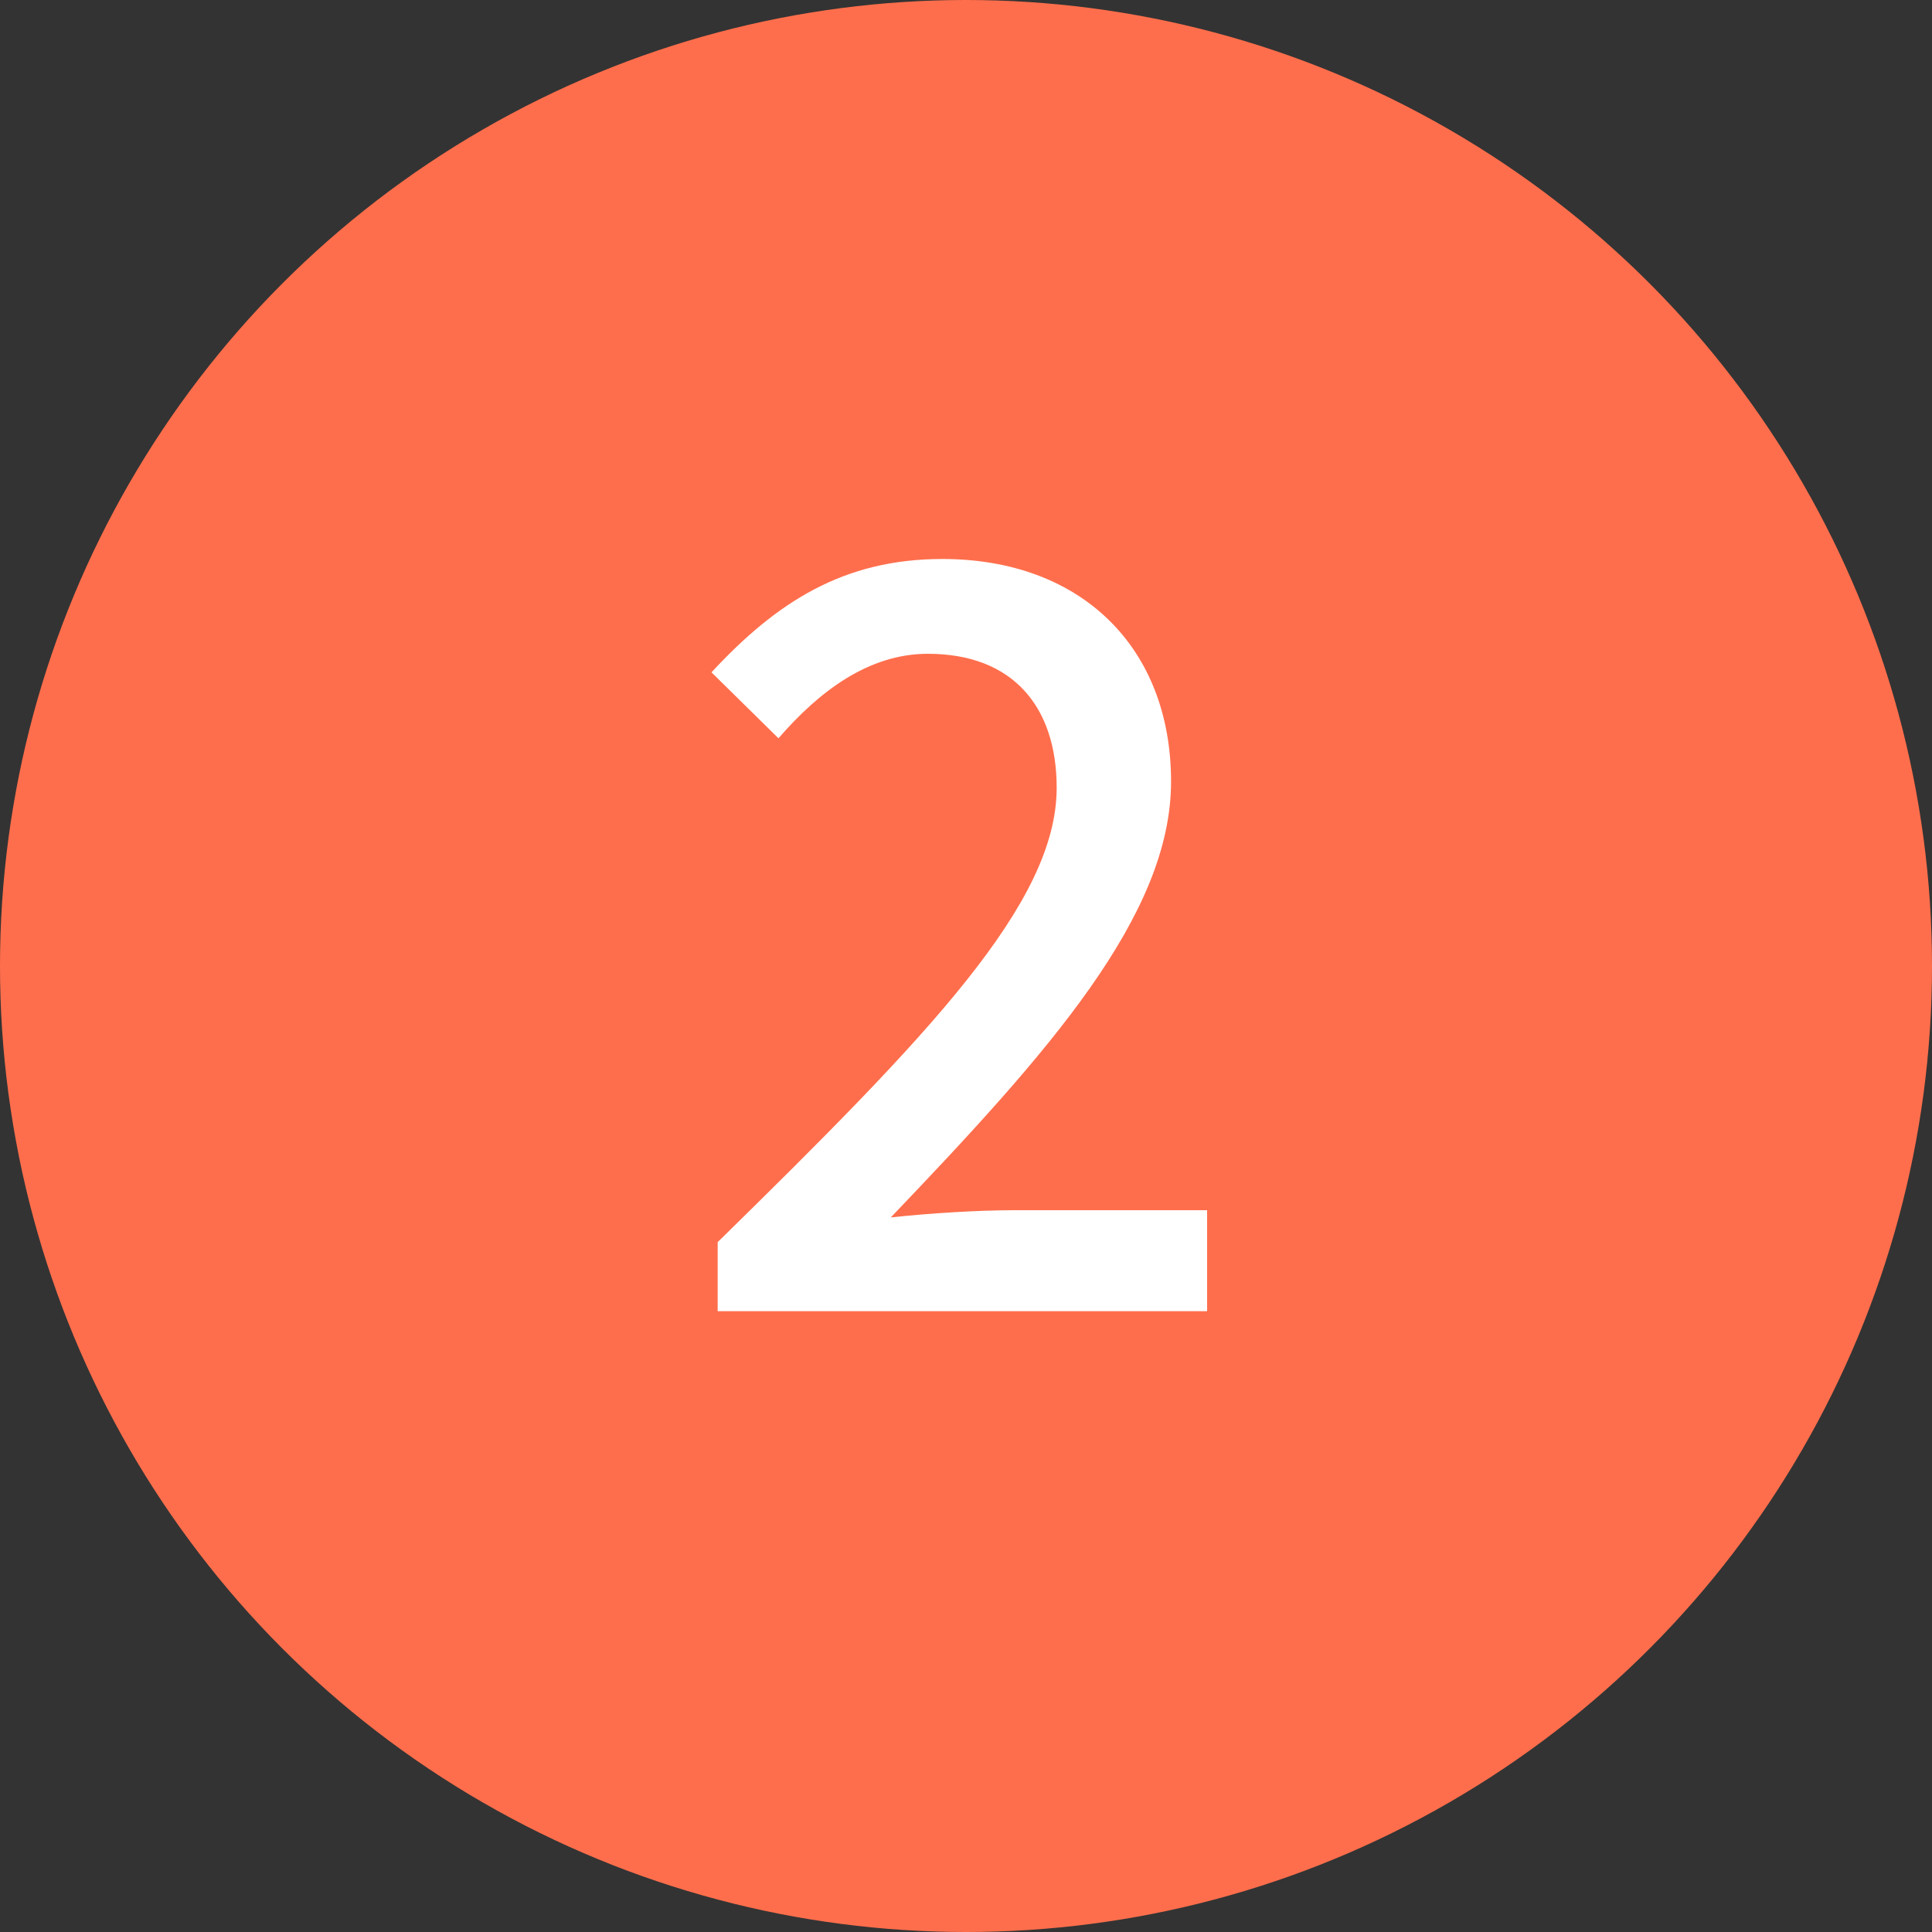 <?xml version="1.0" encoding="UTF-8"?>
<svg id="_レイヤー_2" data-name="レイヤー 2" xmlns="http://www.w3.org/2000/svg" viewBox="0 0 37.5 37.5">
  <rect x="0" y="0" width="37.5" height="37.5" fill="#333333" stroke="none"/>
  <defs>
    <style>
      .cls-1 {
        fill: #fff;
      }

      .cls-2 {
        fill: #ff6e4c;
      }
    </style>
  </defs>
  <g id="_レイヤー_1-2" data-name="レイヤー 1">
    <g>
      <circle class="cls-2" cx="18.75" cy="18.75" r="18.75"/>
      <path class="cls-1" d="M13.93,24.11c4.1-4.02,6.58-6.58,6.58-8.82,0-1.56-.84-2.6-2.5-2.6-1.16,0-2.12.74-2.9,1.64l-1.3-1.28c1.26-1.36,2.56-2.2,4.48-2.2,2.7,0,4.44,1.72,4.44,4.32s-2.38,5.26-5.44,8.46c.74-.08,1.68-.14,2.4-.14h3.74v1.96h-9.5v-1.34Z"/>
    </g>
  </g>
</svg>